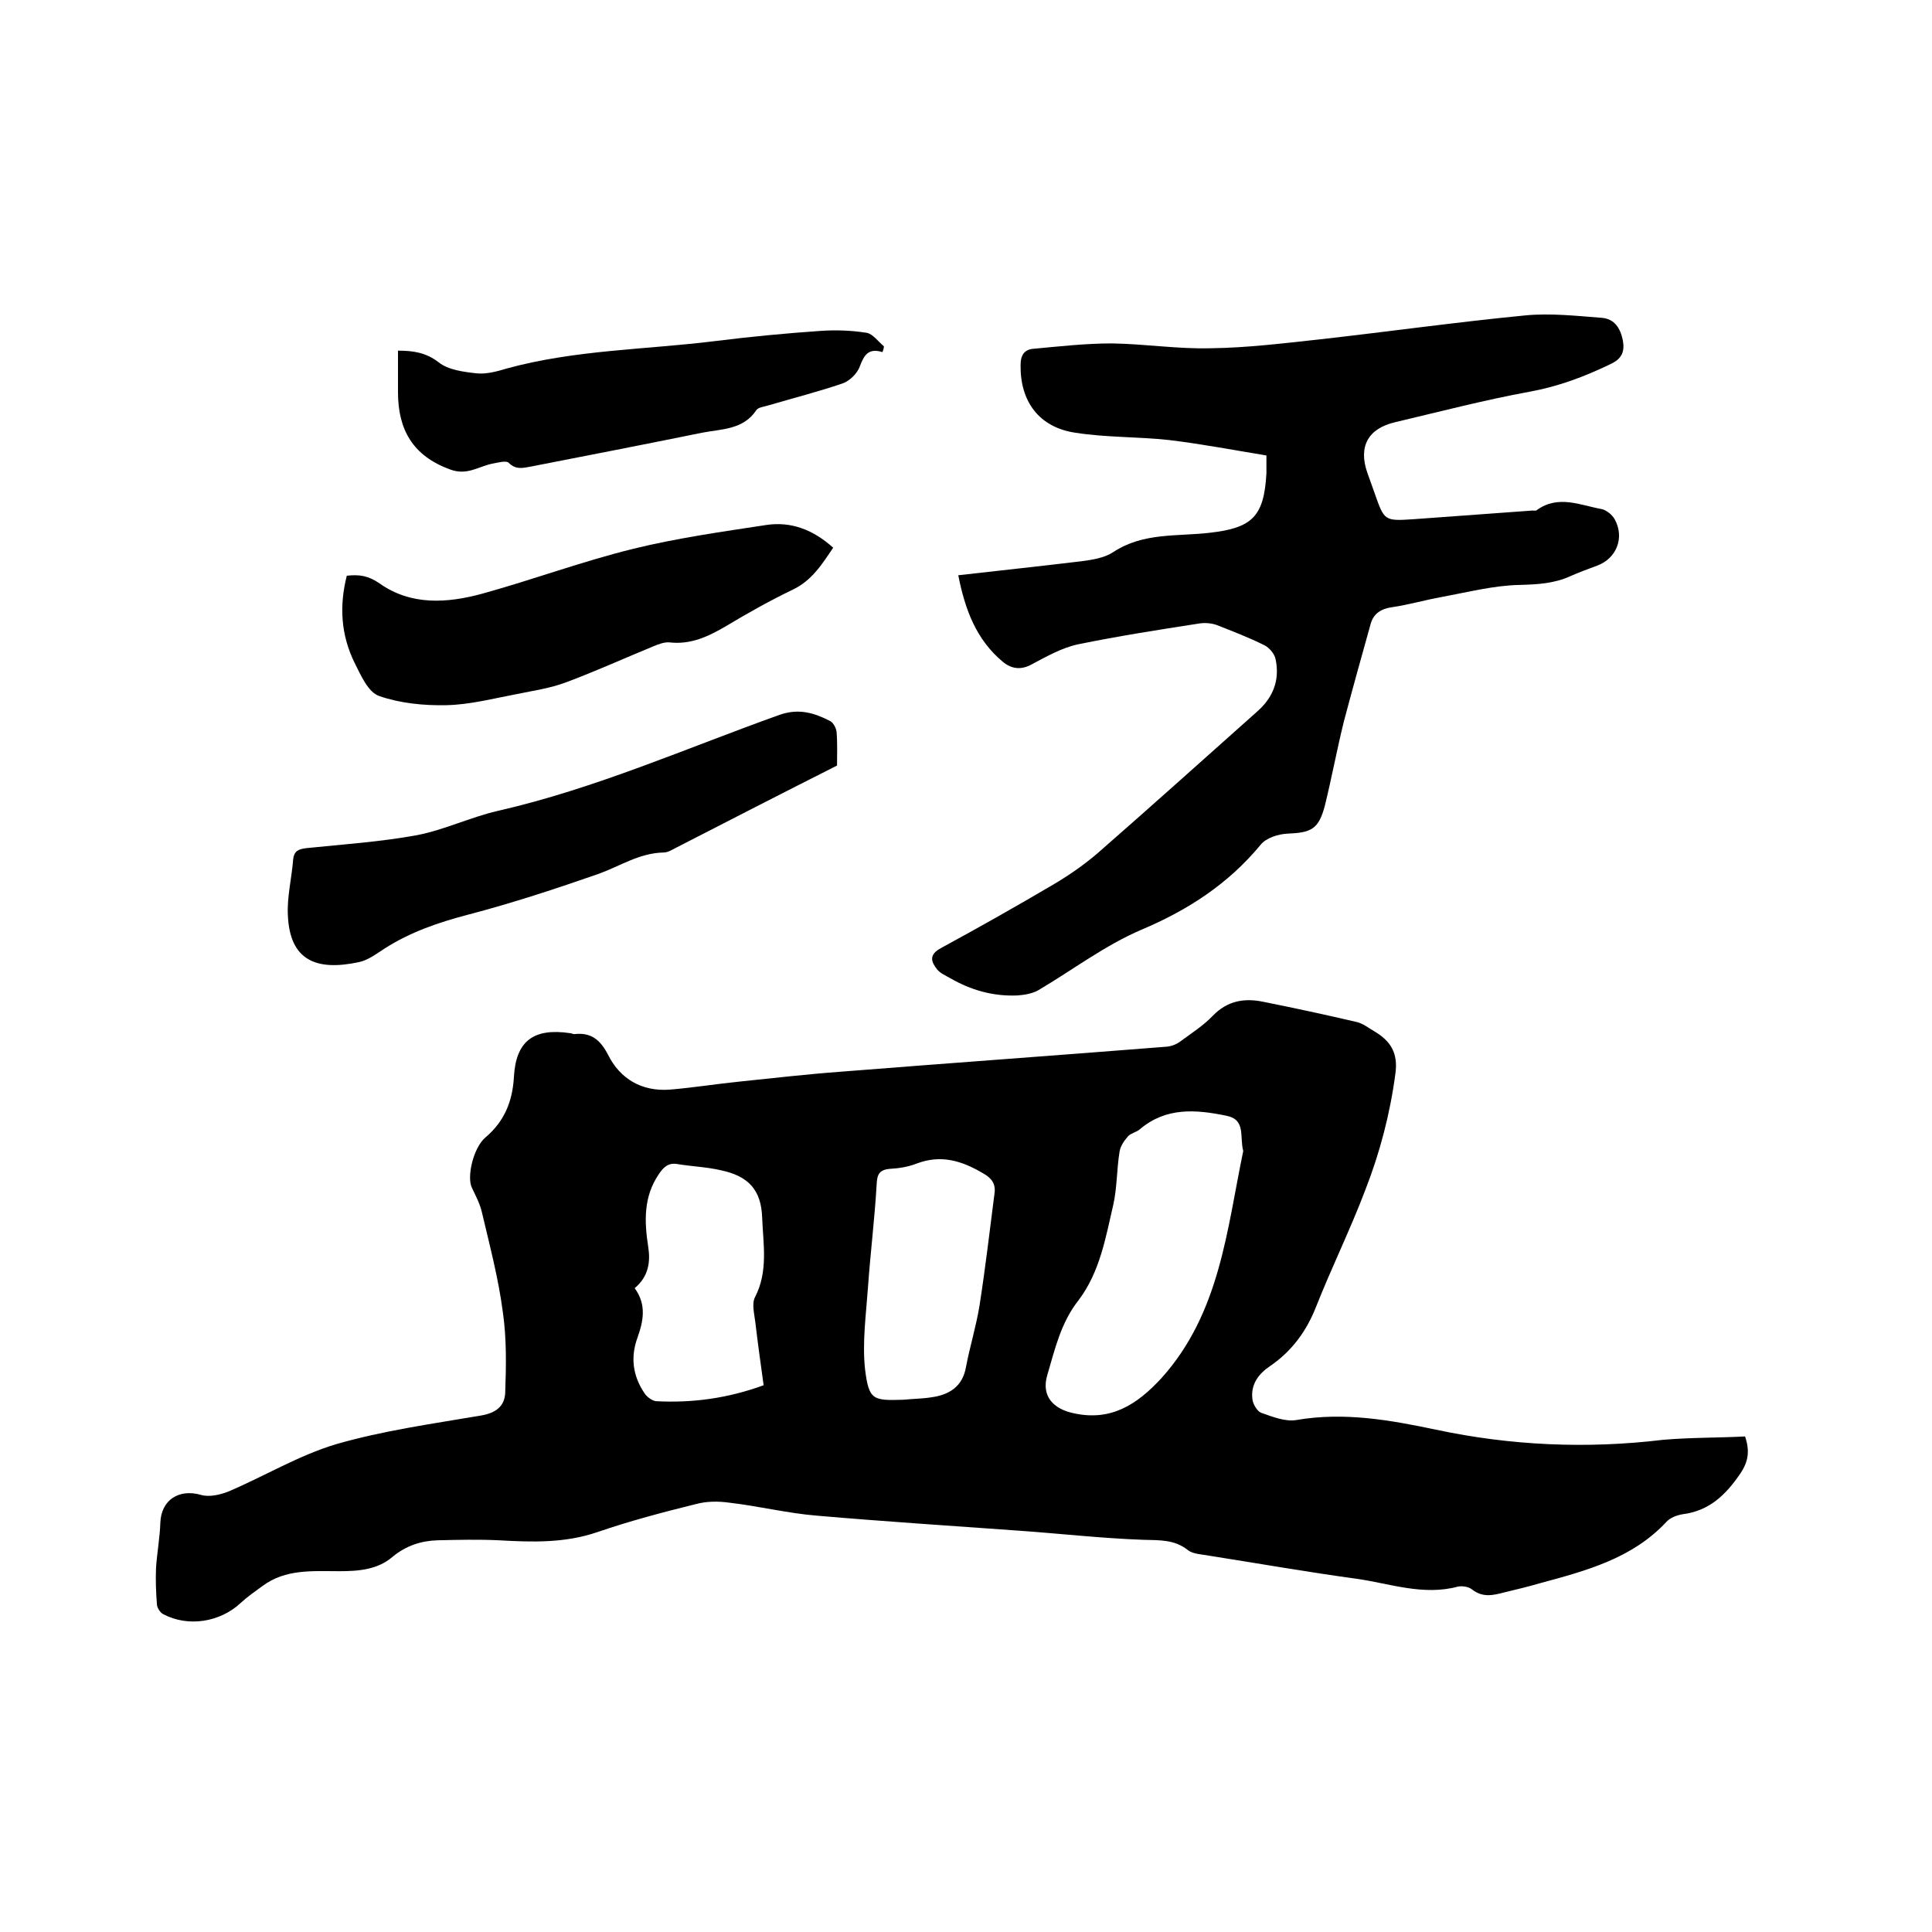 <svg enable-background="new 0 0 400 400" viewBox="0 0 400 400" xmlns="http://www.w3.org/2000/svg"><path d="m361.3 297.4c1 3 .7 5.2-1 7.7-3 4.4-6.4 7.7-11.9 8.4-1.2.2-2.6.7-3.4 1.6-7.1 7.6-16.6 10.1-26.2 12.7-2.4.7-4.9 1.3-7.4 1.9-2.3.6-4.4 1.1-6.6-.6-.7-.6-2.1-.8-3-.6-7.1 1.9-13.9-.6-20.7-1.6-10.3-1.4-20.5-3.2-30.7-4.8-1.5-.3-3.4-.3-4.5-1.2-2.8-2.2-5.9-2-9.2-2.1-8.6-.3-17.3-1.3-25.9-1.9-13.9-1-27.8-1.9-41.7-3.1-6.1-.5-12.1-2-18.2-2.7-2.2-.3-4.6-.3-6.8.3-6.9 1.7-13.7 3.5-20.4 5.8s-13.5 2.1-20.4 1.7c-4.2-.2-8.4-.1-12.7 0-3.4.1-6.5 1.1-9.3 3.4-3.1 2.7-7.1 3-11.1 3-5.5 0-11.1-.5-15.9 3.1-1.5 1.1-3.1 2.2-4.5 3.5-4.3 4-10.9 5-16 2.3-.6-.3-1.2-1.2-1.3-1.9-.2-2.5-.3-5-.2-7.6.2-3.2.8-6.3.9-9.5.2-4.7 3.9-7 8.4-5.7 1.7.5 3.9 0 5.7-.7 7.5-3.2 14.6-7.5 22.3-9.8 9.7-2.8 19.8-4.2 29.8-5.9 3.2-.5 5.1-1.9 5.2-4.8.2-5.6.3-11.2-.5-16.7-.9-6.9-2.7-13.7-4.3-20.5-.4-1.8-1.3-3.5-2.1-5.2-1.1-2.2.3-8.3 2.8-10.4 3.9-3.3 5.6-7.4 5.9-12.5.4-7.5 4.1-10.2 11.6-9.1.3 0 .6.2.9.2 3.5-.4 5.4 1.2 7 4.3 2.5 5 7 7.6 12.7 7.2 4.9-.4 9.8-1.2 14.8-1.7 6.8-.7 13.7-1.5 20.5-2 22.6-1.8 45.1-3.4 67.7-5.2 1-.1 2-.5 2.8-1.1 2.3-1.7 4.8-3.3 6.7-5.3 3-3.1 6.5-3.7 10.4-2.9 6.5 1.3 13 2.7 19.4 4.2 1.3.3 2.4 1.2 3.6 1.9 3.4 2 5 4.5 4.4 8.8-1.1 8.3-3.2 16.3-6.2 24-3.1 8.2-7 16.1-10.2 24.2-2 5.1-5 9.2-9.5 12.3-2.4 1.6-4.1 3.8-3.7 6.9.1 1 1 2.5 1.8 2.8 2.3.8 5 1.9 7.3 1.5 9.9-1.7 19.4 0 28.9 2 15.5 3.3 31.2 4 47 2.1 5.8-.5 11.3-.4 17-.7zm-103.9-59.1c-.8-3 .6-6.5-3.5-7.3-6.3-1.3-12.5-1.8-17.9 2.8-.7.6-1.8.8-2.4 1.4-.8.9-1.6 2-1.8 3.2-.6 3.6-.5 7.4-1.3 11-1.6 6.9-2.8 14-7.2 19.8-3.7 4.7-4.9 10.2-6.5 15.6-1.2 4.2 1.2 6.9 5.5 7.8 7.7 1.7 13.1-1.8 18.1-7.2 12.2-13.5 13.6-30.8 17-47.1zm-126 28.4c2.5 3.4 1.8 6.8.6 10.2-1.5 4.1-1 7.9 1.4 11.5.5.8 1.6 1.6 2.4 1.7 7.6.4 14.9-.6 22.3-3.3-.6-4.4-1.2-8.6-1.7-12.9-.2-1.8-.8-3.9-.1-5.3 2.8-5.4 1.7-11 1.5-16.5-.2-5.8-2.9-8.6-8.5-9.8-3-.7-6.1-.8-9.1-1.3-1.8-.3-2.8.6-3.8 2.1-3.2 4.7-3 9.8-2.2 15 .5 3.1.1 6.2-2.8 8.6zm55.7 23.1c1.9-.2 3.8-.2 5.7-.5 3.7-.5 6.5-2.2 7.2-6.3.8-4.2 2.1-8.4 2.8-12.7 1.2-7.7 2.1-15.4 3.1-23.2.3-2-.6-3.2-2.4-4.2-4.4-2.6-8.7-3.9-13.7-2-1.8.7-3.7 1-5.6 1.1-2.2.2-2.6 1.2-2.7 3.2-.4 7.1-1.3 14.2-1.8 21.4-.4 5.6-1.2 11.4-.6 16.9.8 6.4 1.6 6.5 8 6.3z"/><path d="m198.4 119.1c8.8-1 17.2-1.9 25.5-2.9 2.3-.3 4.8-.7 6.6-1.9 6.2-4.1 13.2-3.2 20-4 8.8-1 11.2-3.4 11.7-12.3 0-.9 0-1.9 0-3.7-6.7-1.1-13.5-2.4-20.2-3.2-6.4-.7-12.9-.5-19.3-1.5-7.6-1.1-11.5-6.5-11.4-14 0-2.1.8-3.3 2.8-3.4 5.4-.5 10.7-1.1 16.1-1.1 6.9.1 13.7 1.2 20.6 1 7.4-.1 14.7-1 22.1-1.8 14.3-1.6 28.5-3.6 42.9-5 5.2-.5 10.6.1 15.8.5 2.7.2 3.9 2.2 4.4 4.7.4 2.3-.2 3.8-2.6 4.9-5.4 2.6-10.7 4.6-16.7 5.7-9.3 1.7-18.5 4.1-27.8 6.3-5.7 1.3-7.7 5.1-5.8 10.5.5 1.4 1 2.8 1.5 4.2 2 5.7 2 5.8 8 5.4 8.2-.6 16.5-1.2 24.7-1.8.3 0 .7.1.9-.1 4.4-3.2 9-1 13.4-.2 1 .2 2.2 1.2 2.7 2.1 2.1 3.8.4 8.1-3.6 9.6-1.9.7-3.8 1.4-5.6 2.2-3.3 1.5-6.7 1.7-10.4 1.8-5.4.1-10.8 1.5-16.2 2.5-3.4.6-6.8 1.6-10.2 2.1-2.3.3-3.9 1.3-4.5 3.4-1.9 6.8-3.8 13.6-5.6 20.4-1.4 5.7-2.5 11.6-3.9 17.3-1.3 4.9-2.8 5.6-7.8 5.8-1.9.1-4.4.9-5.5 2.3-6.7 8.1-15 13.5-24.7 17.6-7.5 3.2-14.2 8.3-21.3 12.5-1.2.7-2.9 1-4.4 1.1-5 .2-9.6-1.1-13.9-3.6-.9-.5-2-1-2.6-1.7-1.3-1.6-1.9-3.1.7-4.5 7.9-4.3 15.7-8.7 23.5-13.3 3.2-1.9 6.2-4 9-6.4 11.1-9.7 22-19.5 33-29.3 3.3-2.9 4.7-6.5 3.8-10.8-.2-1.1-1.3-2.4-2.3-2.9-3.2-1.6-6.6-2.9-9.9-4.2-1.1-.4-2.5-.5-3.7-.3-8.4 1.3-16.7 2.6-25 4.3-3.3.7-6.5 2.5-9.5 4.1-2.3 1.3-4.3 1-6.1-.5-5.5-4.6-7.8-10.8-9.2-17.9z"/><path d="m173.3 158.5c-11.5 5.8-22.4 11.4-33.3 17-.8.4-1.7 1-2.6 1-5 .1-9 2.8-13.4 4.4-8.9 3.1-18 6.1-27.2 8.5-6.1 1.6-11.9 3.6-17.2 7-1.7 1.1-3.4 2.4-5.3 2.8-8.9 1.9-14.3-.4-14.7-9.7-.2-3.8.8-7.7 1.1-11.6.2-1.8 1.2-2.1 2.7-2.3 7.7-.8 15.4-1.3 23-2.7 5.6-1.1 11-3.7 16.6-5 20.2-4.6 39.1-13 58.4-19.9 4-1.4 7.2-.4 10.5 1.3.6.3 1.2 1.4 1.3 2.2.2 2.3.1 4.9.1 7z"/><path d="m71.8 119.2c2.6-.3 4.5 0 6.8 1.6 6.5 4.6 14 4.1 21.3 2.1 10.5-2.9 20.7-6.7 31.3-9.3 9-2.2 18.2-3.5 27.4-4.9 5.2-.8 9.8 1 13.9 4.7-2.3 3.4-4.4 6.8-8.4 8.7-4.8 2.3-9.4 4.9-13.9 7.6-3.6 2.1-7.2 3.8-11.6 3.3-1.1-.1-2.3.4-3.3.8-6.1 2.5-12 5.2-18.2 7.5-3.2 1.2-6.7 1.7-10.1 2.4-4.8.9-9.7 2.2-14.6 2.3-4.7.1-9.6-.4-13.9-1.9-2.3-.8-3.8-4.3-5.1-6.9-2.8-5.7-3.2-11.7-1.6-18z"/><path d="m182.7 72.9c-2.9-.9-3.8.6-4.7 3-.5 1.4-2.1 3-3.6 3.5-5 1.7-10.1 3-15.2 4.5-.9.3-2.2.4-2.6 1-2.7 4.1-7.2 3.9-11.3 4.7-11.8 2.4-23.6 4.7-35.4 7-1.7.3-3.1.7-4.6-.8-.5-.5-2.3 0-3.4.2-2.9.6-5.2 2.5-8.7 1.2-7.7-2.8-10.8-8.2-10.8-16 0-2.8 0-5.7 0-8.6 3.2 0 5.8.4 8.4 2.4 2 1.6 5.2 2 7.9 2.3 2 .2 4.2-.4 6.2-1 14.2-3.9 28.9-3.9 43.3-5.7 7.2-.9 14.5-1.6 21.8-2.1 3.1-.2 6.3-.1 9.4.4 1.3.2 2.4 1.8 3.6 2.8 0 .5-.2.9-.3 1.2z"/></svg>